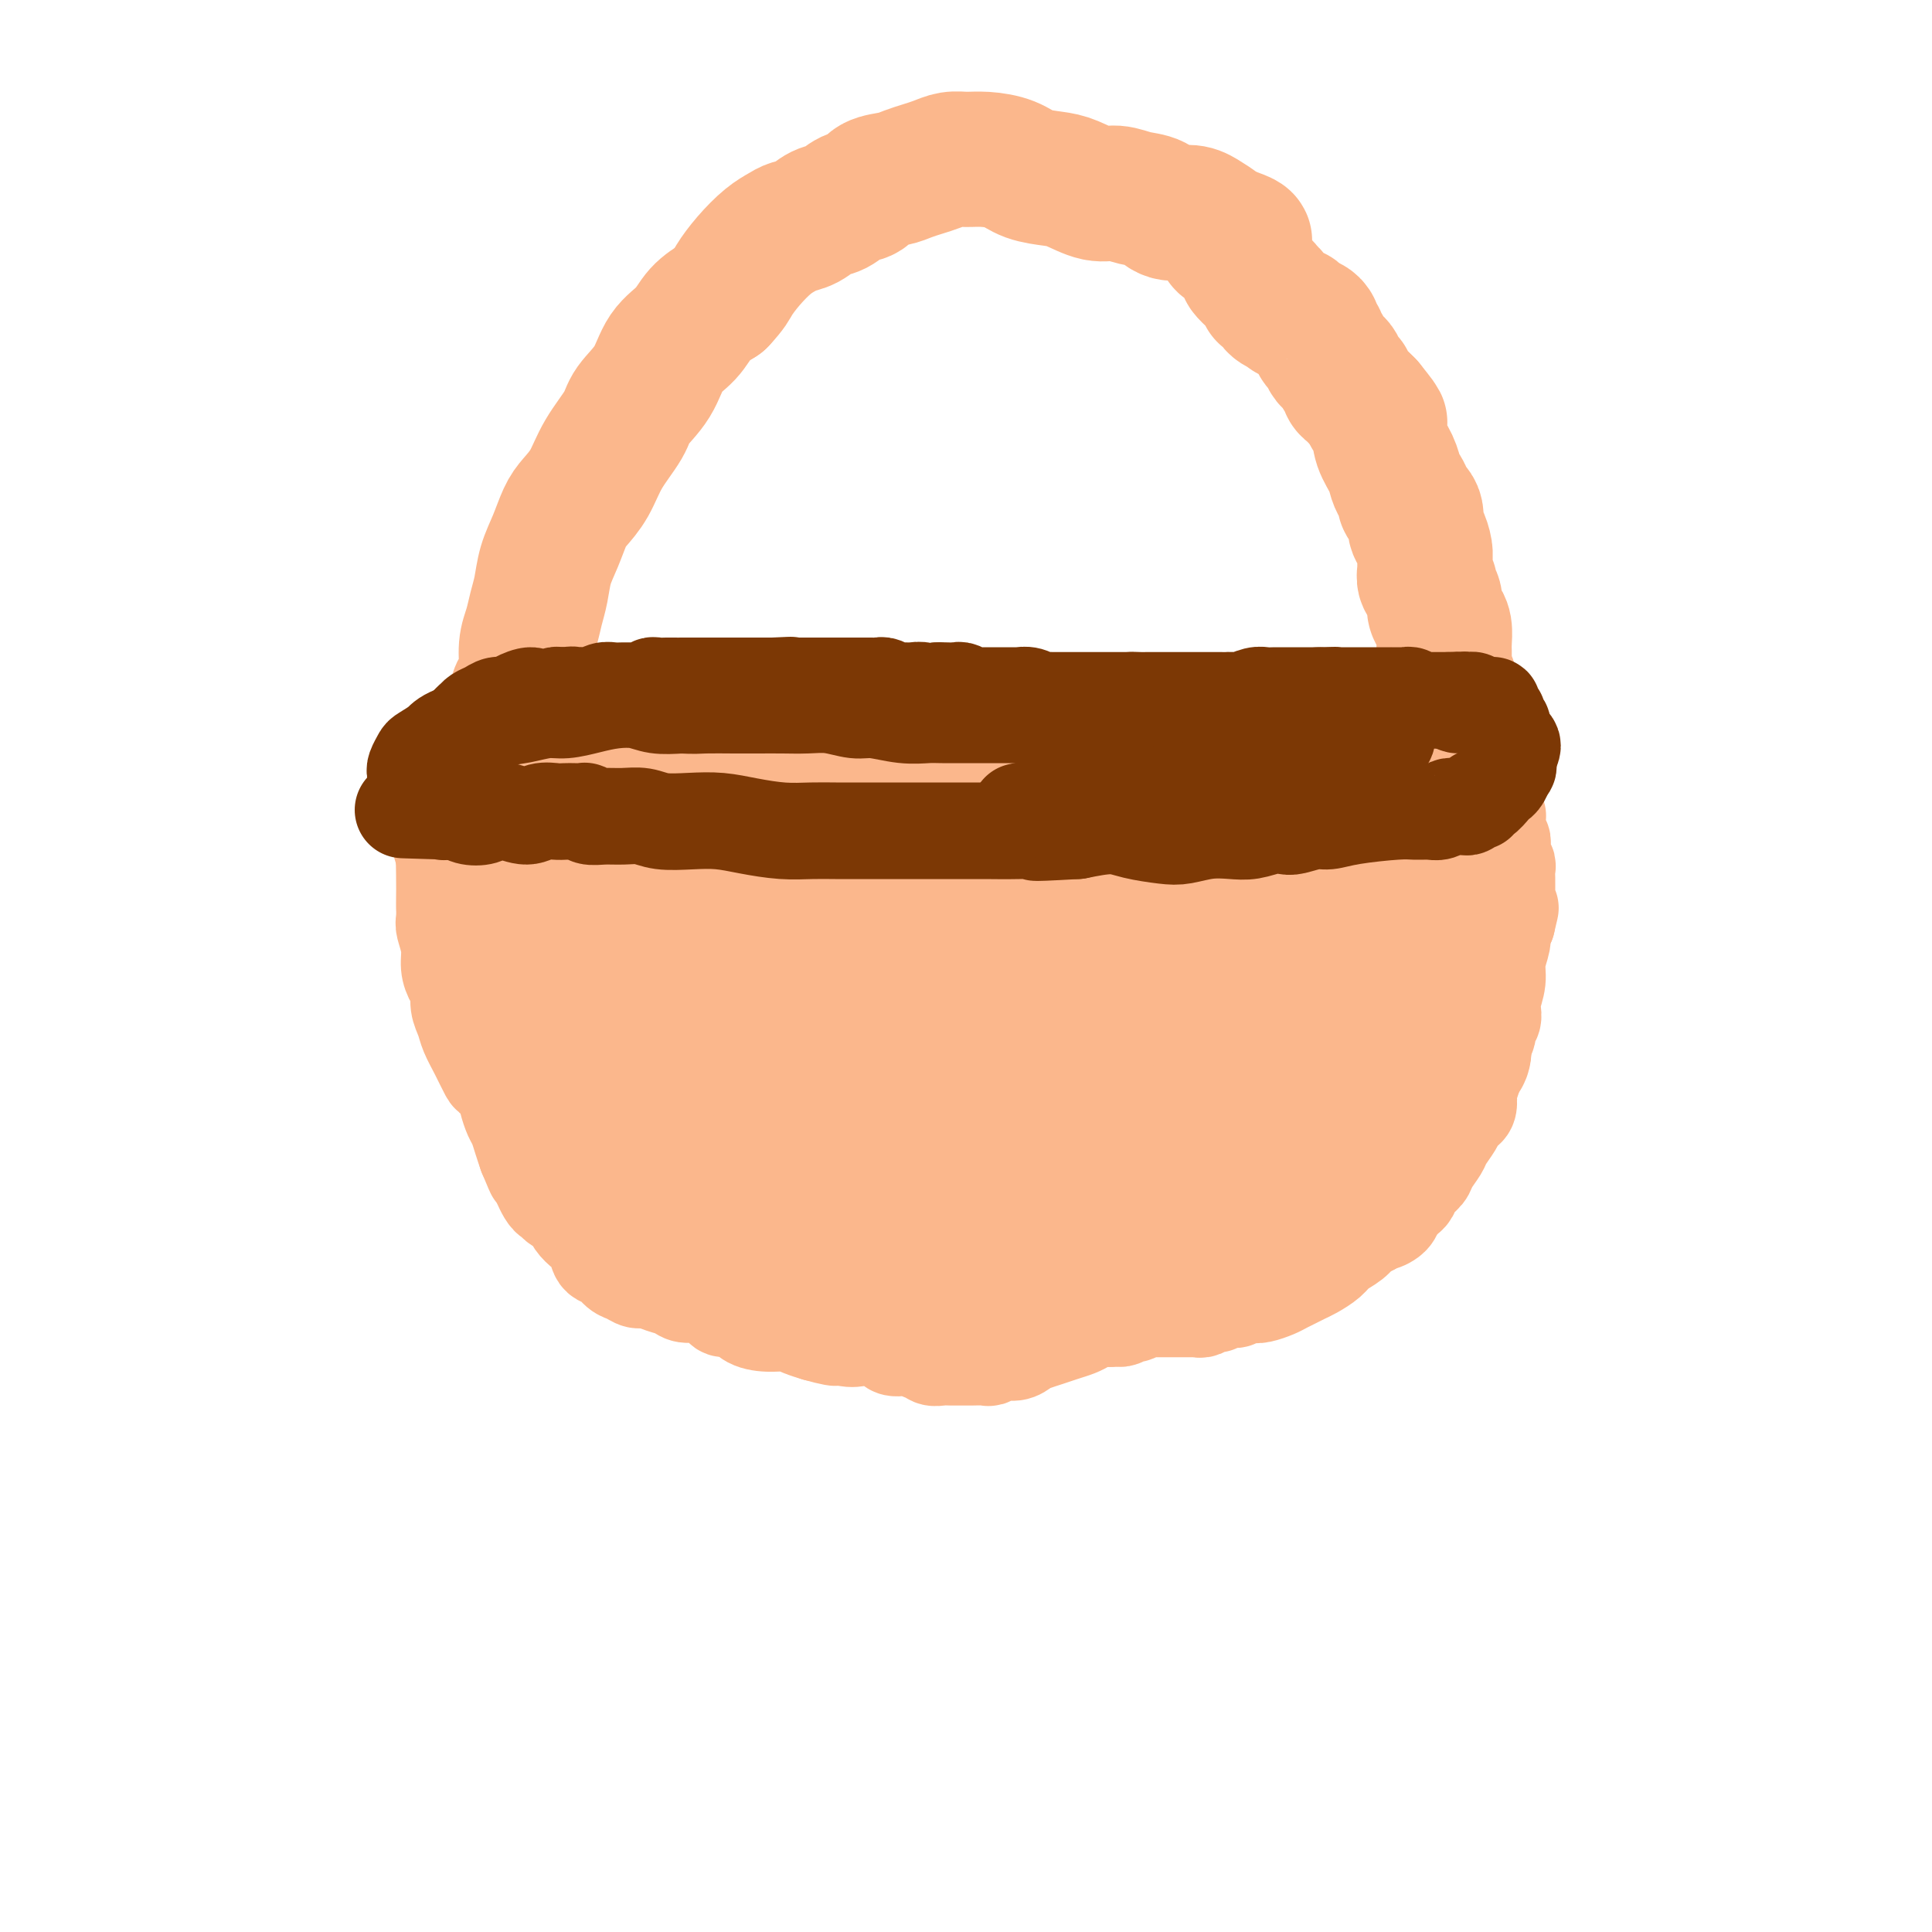 <svg viewBox='0 0 400 400' version='1.1' xmlns='http://www.w3.org/2000/svg' xmlns:xlink='http://www.w3.org/1999/xlink'><g fill='none' stroke='#FBB78C' stroke-width='20' stroke-linecap='round' stroke-linejoin='round'><path d='M93,167c-0.423,0.690 -0.845,1.380 -1,4c-0.155,2.620 -0.041,7.171 0,10c0.041,2.829 0.010,3.936 0,5c-0.010,1.064 0.001,2.087 0,2c-0.001,-0.087 -0.015,-1.283 0,-1c0.015,0.283 0.059,2.043 0,3c-0.059,0.957 -0.222,1.109 0,2c0.222,0.891 0.829,2.521 1,4c0.171,1.479 -0.095,2.808 0,4c0.095,1.192 0.549,2.247 1,3c0.451,0.753 0.897,1.204 1,2c0.103,0.796 -0.137,1.937 0,3c0.137,1.063 0.652,2.049 1,3c0.348,0.951 0.531,1.868 1,3c0.469,1.132 1.225,2.480 2,4c0.775,1.520 1.570,3.212 2,4c0.430,0.788 0.497,0.671 1,1c0.503,0.329 1.444,1.102 2,2c0.556,0.898 0.726,1.920 1,3c0.274,1.080 0.651,2.217 1,3c0.349,0.783 0.671,1.211 1,2c0.329,0.789 0.665,1.940 1,3c0.335,1.060 0.667,2.030 1,3'/><path d='M109,239c2.654,6.390 1.289,2.866 1,2c-0.289,-0.866 0.496,0.925 1,2c0.504,1.075 0.725,1.433 1,2c0.275,0.567 0.602,1.342 1,2c0.398,0.658 0.866,1.198 1,1c0.134,-0.198 -0.067,-1.133 0,-1c0.067,0.133 0.402,1.334 1,2c0.598,0.666 1.460,0.796 2,1c0.540,0.204 0.760,0.482 1,1c0.240,0.518 0.501,1.275 1,2c0.499,0.725 1.236,1.416 2,2c0.764,0.584 1.556,1.059 2,2c0.444,0.941 0.542,2.347 1,3c0.458,0.653 1.277,0.552 2,1c0.723,0.448 1.351,1.444 2,2c0.649,0.556 1.319,0.674 2,1c0.681,0.326 1.375,0.862 2,1c0.625,0.138 1.183,-0.122 2,0c0.817,0.122 1.895,0.624 3,1c1.105,0.376 2.237,0.625 3,1c0.763,0.375 1.158,0.875 2,1c0.842,0.125 2.131,-0.126 3,0c0.869,0.126 1.319,0.629 2,1c0.681,0.371 1.591,0.611 2,1c0.409,0.389 0.315,0.926 1,1c0.685,0.074 2.150,-0.317 3,0c0.850,0.317 1.084,1.342 2,2c0.916,0.658 2.514,0.950 4,1c1.486,0.050 2.862,-0.140 4,0c1.138,0.140 2.040,0.612 3,1c0.960,0.388 1.980,0.694 3,1'/><path d='M169,276c6.882,1.950 3.587,0.326 3,0c-0.587,-0.326 1.534,0.648 3,1c1.466,0.352 2.276,0.084 3,0c0.724,-0.084 1.363,0.016 2,0c0.637,-0.016 1.273,-0.149 2,0c0.727,0.149 1.546,0.580 2,1c0.454,0.420 0.541,0.830 1,1c0.459,0.170 1.288,0.102 2,0c0.712,-0.102 1.307,-0.238 2,0c0.693,0.238 1.484,0.848 2,1c0.516,0.152 0.757,-0.156 1,0c0.243,0.156 0.486,0.774 1,1c0.514,0.226 1.297,0.060 2,0c0.703,-0.060 1.325,-0.015 2,0c0.675,0.015 1.401,0.000 2,0c0.599,-0.000 1.070,0.015 2,0c0.930,-0.015 2.318,-0.060 3,0c0.682,0.060 0.657,0.223 1,0c0.343,-0.223 1.053,-0.833 2,-1c0.947,-0.167 2.129,0.110 3,0c0.871,-0.110 1.430,-0.607 2,-1c0.570,-0.393 1.149,-0.682 2,-1c0.851,-0.318 1.972,-0.663 3,-1c1.028,-0.337 1.962,-0.665 3,-1c1.038,-0.335 2.181,-0.678 3,-1c0.819,-0.322 1.316,-0.622 2,-1c0.684,-0.378 1.556,-0.833 2,-1c0.444,-0.167 0.459,-0.045 1,0c0.541,0.045 1.607,0.012 2,0c0.393,-0.012 0.112,-0.003 0,0c-0.112,0.003 -0.056,0.002 0,0'/><path d='M230,273c4.484,-1.178 2.693,-0.123 2,0c-0.693,0.123 -0.289,-0.685 0,-1c0.289,-0.315 0.462,-0.137 1,0c0.538,0.137 1.443,0.233 2,0c0.557,-0.233 0.768,-0.794 1,-1c0.232,-0.206 0.485,-0.055 1,0c0.515,0.055 1.294,0.015 2,0c0.706,-0.015 1.341,-0.004 2,0c0.659,0.004 1.341,0.002 2,0c0.659,-0.002 1.294,-0.005 2,0c0.706,0.005 1.485,0.016 2,0c0.515,-0.016 0.768,-0.061 1,0c0.232,0.061 0.442,0.226 1,0c0.558,-0.226 1.463,-0.844 2,-1c0.537,-0.156 0.706,0.151 1,0c0.294,-0.151 0.712,-0.759 1,-1c0.288,-0.241 0.446,-0.116 1,0c0.554,0.116 1.503,0.224 2,0c0.497,-0.224 0.542,-0.781 1,-1c0.458,-0.219 1.330,-0.100 2,0c0.670,0.100 1.138,0.181 2,0c0.862,-0.181 2.117,-0.625 3,-1c0.883,-0.375 1.395,-0.681 2,-1c0.605,-0.319 1.302,-0.652 2,-1c0.698,-0.348 1.398,-0.712 2,-1c0.602,-0.288 1.106,-0.501 2,-1c0.894,-0.499 2.179,-1.286 3,-2c0.821,-0.714 1.179,-1.356 2,-2c0.821,-0.644 2.106,-1.289 3,-2c0.894,-0.711 1.398,-1.489 2,-2c0.602,-0.511 1.301,-0.756 2,-1'/><path d='M284,254c3.438,-2.206 2.034,-1.221 2,-1c-0.034,0.221 1.300,-0.321 2,-1c0.700,-0.679 0.764,-1.494 1,-2c0.236,-0.506 0.645,-0.702 1,-1c0.355,-0.298 0.657,-0.698 1,-1c0.343,-0.302 0.726,-0.508 1,-1c0.274,-0.492 0.440,-1.272 1,-2c0.560,-0.728 1.516,-1.406 2,-2c0.484,-0.594 0.497,-1.104 1,-2c0.503,-0.896 1.497,-2.177 2,-3c0.503,-0.823 0.517,-1.189 1,-2c0.483,-0.811 1.436,-2.067 2,-3c0.564,-0.933 0.739,-1.544 1,-2c0.261,-0.456 0.609,-0.758 1,-1c0.391,-0.242 0.825,-0.425 1,-1c0.175,-0.575 0.089,-1.543 0,-2c-0.089,-0.457 -0.183,-0.401 0,-1c0.183,-0.599 0.641,-1.851 1,-3c0.359,-1.149 0.617,-2.196 1,-3c0.383,-0.804 0.891,-1.366 1,-2c0.109,-0.634 -0.181,-1.339 0,-2c0.181,-0.661 0.832,-1.278 1,-2c0.168,-0.722 -0.147,-1.550 0,-2c0.147,-0.450 0.756,-0.520 1,-1c0.244,-0.480 0.122,-1.368 0,-2c-0.122,-0.632 -0.244,-1.009 0,-2c0.244,-0.991 0.853,-2.597 1,-4c0.147,-1.403 -0.167,-2.603 0,-4c0.167,-1.397 0.814,-2.992 1,-4c0.186,-1.008 -0.090,-1.431 0,-2c0.090,-0.569 0.545,-1.285 1,-2'/><path d='M312,191c1.392,-5.986 0.373,-1.450 0,0c-0.373,1.450 -0.100,-0.185 0,-1c0.100,-0.815 0.027,-0.810 0,-1c-0.027,-0.190 -0.007,-0.576 0,-1c0.007,-0.424 0.002,-0.887 0,-1c-0.002,-0.113 -0.001,0.124 0,0c0.001,-0.124 0.000,-0.610 0,-1c-0.000,-0.390 -0.000,-0.686 0,-1c0.000,-0.314 0.001,-0.648 0,-1c-0.001,-0.352 -0.004,-0.723 0,-1c0.004,-0.277 0.015,-0.459 0,-1c-0.015,-0.541 -0.057,-1.440 0,-2c0.057,-0.560 0.212,-0.780 0,-1c-0.212,-0.220 -0.793,-0.440 -1,-1c-0.207,-0.560 -0.041,-1.459 0,-2c0.041,-0.541 -0.041,-0.723 0,-1c0.041,-0.277 0.207,-0.648 0,-1c-0.207,-0.352 -0.788,-0.686 -1,-1c-0.212,-0.314 -0.057,-0.610 0,-1c0.057,-0.390 0.016,-0.875 0,-1c-0.016,-0.125 -0.008,0.111 0,0c0.008,-0.111 0.016,-0.570 0,-1c-0.016,-0.430 -0.056,-0.833 0,-1c0.056,-0.167 0.208,-0.100 0,0c-0.208,0.100 -0.778,0.233 -1,0c-0.222,-0.233 -0.098,-0.832 0,-1c0.098,-0.168 0.171,0.095 0,0c-0.171,-0.095 -0.585,-0.547 -1,-1'/><path d='M308,167c-0.814,-3.729 -0.847,-1.051 -1,0c-0.153,1.051 -0.424,0.474 -1,0c-0.576,-0.474 -1.457,-0.844 -2,-1c-0.543,-0.156 -0.749,-0.098 -1,0c-0.251,0.098 -0.545,0.237 -1,0c-0.455,-0.237 -1.069,-0.848 -2,-1c-0.931,-0.152 -2.180,0.155 -3,0c-0.820,-0.155 -1.212,-0.774 -2,-1c-0.788,-0.226 -1.972,-0.060 -4,0c-2.028,0.060 -4.902,0.012 -7,0c-2.098,-0.012 -3.421,0.011 -5,0c-1.579,-0.011 -3.413,-0.054 -5,0c-1.587,0.054 -2.927,0.207 -4,0c-1.073,-0.207 -1.879,-0.774 -3,-1c-1.121,-0.226 -2.556,-0.113 -4,0c-1.444,0.113 -2.896,0.225 -4,0c-1.104,-0.225 -1.859,-0.788 -3,-1c-1.141,-0.212 -2.669,-0.075 -4,0c-1.331,0.075 -2.467,0.088 -4,0c-1.533,-0.088 -3.465,-0.275 -5,0c-1.535,0.275 -2.673,1.013 -4,1c-1.327,-0.013 -2.842,-0.777 -4,-1c-1.158,-0.223 -1.957,0.094 -3,0c-1.043,-0.094 -2.329,-0.599 -4,-1c-1.671,-0.401 -3.728,-0.697 -5,-1c-1.272,-0.303 -1.761,-0.614 -3,-1c-1.239,-0.386 -3.229,-0.846 -5,-1c-1.771,-0.154 -3.323,-0.003 -5,0c-1.677,0.003 -3.479,-0.142 -5,0c-1.521,0.142 -2.760,0.571 -4,1'/><path d='M201,159c-17.271,-1.238 -6.949,-0.332 -4,0c2.949,0.332 -1.477,0.089 -4,0c-2.523,-0.089 -3.144,-0.023 -4,0c-0.856,0.023 -1.947,0.002 -3,0c-1.053,-0.002 -2.067,0.014 -3,0c-0.933,-0.014 -1.786,-0.057 -3,0c-1.214,0.057 -2.791,0.215 -4,0c-1.209,-0.215 -2.052,-0.804 -3,-1c-0.948,-0.196 -2.003,-0.000 -3,0c-0.997,0.000 -1.936,-0.196 -3,0c-1.064,0.196 -2.253,0.785 -3,1c-0.747,0.215 -1.054,0.058 -2,0c-0.946,-0.058 -2.533,-0.015 -3,0c-0.467,0.015 0.185,0.004 0,0c-0.185,-0.004 -1.207,-0.001 -2,0c-0.793,0.001 -1.356,0.000 -2,0c-0.644,-0.000 -1.368,-0.000 -2,0c-0.632,0.000 -1.170,-0.000 -2,0c-0.830,0.000 -1.951,0.001 -3,0c-1.049,-0.001 -2.027,-0.004 -3,0c-0.973,0.004 -1.941,0.015 -3,0c-1.059,-0.015 -2.208,-0.057 -3,0c-0.792,0.057 -1.226,0.211 -2,0c-0.774,-0.211 -1.888,-0.789 -3,-1c-1.112,-0.211 -2.223,-0.057 -3,0c-0.777,0.057 -1.219,0.015 -2,0c-0.781,-0.015 -1.900,-0.004 -3,0c-1.100,0.004 -2.181,0.001 -3,0c-0.819,-0.001 -1.374,-0.000 -2,0c-0.626,0.000 -1.322,0.000 -2,0c-0.678,-0.000 -1.339,-0.000 -2,0'/><path d='M117,158c-13.235,-0.094 -4.324,0.170 -1,0c3.324,-0.170 1.060,-0.774 0,-1c-1.060,-0.226 -0.917,-0.074 -1,0c-0.083,0.074 -0.392,0.072 -1,0c-0.608,-0.072 -1.514,-0.212 -2,0c-0.486,0.212 -0.553,0.778 -1,1c-0.447,0.222 -1.273,0.102 -2,0c-0.727,-0.102 -1.353,-0.186 -2,0c-0.647,0.186 -1.314,0.641 -2,1c-0.686,0.359 -1.391,0.621 -2,1c-0.609,0.379 -1.123,0.875 -2,1c-0.877,0.125 -2.119,-0.121 -3,0c-0.881,0.121 -1.403,0.610 -2,1c-0.597,0.390 -1.270,0.683 -2,1c-0.730,0.317 -1.516,0.659 -2,1c-0.484,0.341 -0.664,0.681 -1,1c-0.336,0.319 -0.827,0.616 -1,1c-0.173,0.384 -0.027,0.853 0,1c0.027,0.147 -0.064,-0.028 0,1c0.064,1.028 0.285,3.260 1,6c0.715,2.740 1.925,5.989 3,8c1.075,2.011 2.016,2.783 3,4c0.984,1.217 2.010,2.879 3,4c0.990,1.121 1.945,1.700 3,3c1.055,1.300 2.212,3.321 3,5c0.788,1.679 1.208,3.016 2,4c0.792,0.984 1.954,1.614 3,2c1.046,0.386 1.974,0.527 3,1c1.026,0.473 2.150,1.278 3,2c0.850,0.722 1.425,1.361 2,2'/><path d='M119,209c1.543,1.035 -0.101,0.123 0,0c0.101,-0.123 1.945,0.544 3,1c1.055,0.456 1.321,0.699 2,1c0.679,0.301 1.773,0.658 3,1c1.227,0.342 2.589,0.669 4,1c1.411,0.331 2.872,0.666 4,1c1.128,0.334 1.922,0.668 4,1c2.078,0.332 5.439,0.662 8,1c2.561,0.338 4.321,0.685 6,0c1.679,-0.685 3.277,-2.402 5,-4c1.723,-1.598 3.569,-3.076 5,-5c1.431,-1.924 2.445,-4.293 3,-7c0.555,-2.707 0.650,-5.751 1,-8c0.350,-2.249 0.955,-3.702 1,-5c0.045,-1.298 -0.470,-2.439 -1,-3c-0.530,-0.561 -1.074,-0.540 -2,-1c-0.926,-0.460 -2.234,-1.401 -4,-2c-1.766,-0.599 -3.989,-0.857 -7,-1c-3.011,-0.143 -6.809,-0.172 -11,0c-4.191,0.172 -8.776,0.546 -13,1c-4.224,0.454 -8.087,0.989 -11,2c-2.913,1.011 -4.877,2.500 -7,4c-2.123,1.500 -4.404,3.012 -6,4c-1.596,0.988 -2.505,1.453 -3,3c-0.495,1.547 -0.575,4.177 0,6c0.575,1.823 1.805,2.840 4,5c2.195,2.160 5.356,5.463 9,8c3.644,2.537 7.771,4.309 12,6c4.229,1.691 8.562,3.301 13,4c4.438,0.699 8.982,0.485 13,0c4.018,-0.485 7.509,-1.243 11,-2'/><path d='M165,221c5.056,-1.336 5.698,-3.676 7,-6c1.302,-2.324 3.266,-4.632 4,-7c0.734,-2.368 0.237,-4.797 0,-7c-0.237,-2.203 -0.216,-4.182 -1,-6c-0.784,-1.818 -2.375,-3.477 -5,-5c-2.625,-1.523 -6.285,-2.912 -10,-4c-3.715,-1.088 -7.485,-1.876 -11,-2c-3.515,-0.124 -6.774,0.417 -10,1c-3.226,0.583 -6.419,1.208 -9,3c-2.581,1.792 -4.552,4.749 -6,8c-1.448,3.251 -2.374,6.794 -3,10c-0.626,3.206 -0.951,6.076 0,10c0.951,3.924 3.179,8.903 4,11c0.821,2.097 0.235,1.314 0,1c-0.235,-0.314 -0.117,-0.157 0,0'/></g>
<g fill='none' stroke='#FBB78C' stroke-width='28' stroke-linecap='round' stroke-linejoin='round'><path d='M112,178c-1.042,-1.018 -2.084,-2.037 -4,-3c-1.916,-0.963 -4.707,-1.871 -6,-2c-1.293,-0.129 -1.087,0.521 -1,1c0.087,0.479 0.054,0.787 0,1c-0.054,0.213 -0.129,0.331 0,1c0.129,0.669 0.461,1.890 1,4c0.539,2.110 1.284,5.108 2,8c0.716,2.892 1.402,5.676 2,7c0.598,1.324 1.107,1.186 2,2c0.893,0.814 2.171,2.579 3,4c0.829,1.421 1.209,2.499 2,4c0.791,1.501 1.994,3.425 3,5c1.006,1.575 1.817,2.800 3,4c1.183,1.200 2.739,2.376 4,4c1.261,1.624 2.226,3.697 3,5c0.774,1.303 1.357,1.835 2,3c0.643,1.165 1.348,2.962 2,4c0.652,1.038 1.253,1.318 2,2c0.747,0.682 1.642,1.766 2,2c0.358,0.234 0.179,-0.383 0,-1'/><path d='M134,233c4.625,6.539 2.187,3.887 2,3c-0.187,-0.887 1.875,-0.008 3,1c1.125,1.008 1.311,2.143 2,3c0.689,0.857 1.880,1.434 3,2c1.120,0.566 2.167,1.121 3,2c0.833,0.879 1.451,2.080 2,3c0.549,0.920 1.028,1.557 2,2c0.972,0.443 2.436,0.692 3,1c0.564,0.308 0.227,0.675 1,1c0.773,0.325 2.656,0.609 4,1c1.344,0.391 2.148,0.888 3,1c0.852,0.112 1.753,-0.162 3,0c1.247,0.162 2.839,0.762 4,1c1.161,0.238 1.889,0.116 3,0c1.111,-0.116 2.604,-0.227 4,0c1.396,0.227 2.693,0.792 4,1c1.307,0.208 2.622,0.058 4,0c1.378,-0.058 2.819,-0.026 4,0c1.181,0.026 2.101,0.045 3,0c0.899,-0.045 1.777,-0.155 3,0c1.223,0.155 2.792,0.573 4,1c1.208,0.427 2.056,0.861 3,1c0.944,0.139 1.984,-0.018 3,0c1.016,0.018 2.009,0.212 3,0c0.991,-0.212 1.979,-0.830 3,-1c1.021,-0.170 2.074,0.109 3,0c0.926,-0.109 1.723,-0.607 4,-1c2.277,-0.393 6.033,-0.683 9,-1c2.967,-0.317 5.145,-0.662 7,-1c1.855,-0.338 3.387,-0.668 5,-1c1.613,-0.332 3.306,-0.666 5,-1'/><path d='M243,251c6.522,-1.352 4.829,-1.731 5,-2c0.171,-0.269 2.208,-0.428 4,-1c1.792,-0.572 3.339,-1.558 5,-2c1.661,-0.442 3.435,-0.341 5,-1c1.565,-0.659 2.921,-2.078 4,-3c1.079,-0.922 1.880,-1.345 3,-2c1.120,-0.655 2.559,-1.541 4,-2c1.441,-0.459 2.884,-0.493 4,-1c1.116,-0.507 1.904,-1.489 3,-2c1.096,-0.511 2.499,-0.553 4,-1c1.501,-0.447 3.102,-1.300 4,-2c0.898,-0.700 1.095,-1.248 2,-2c0.905,-0.752 2.518,-1.707 3,-2c0.482,-0.293 -0.168,0.075 0,0c0.168,-0.075 1.154,-0.594 2,-1c0.846,-0.406 1.551,-0.700 2,-1c0.449,-0.300 0.641,-0.605 1,-1c0.359,-0.395 0.885,-0.879 1,-1c0.115,-0.121 -0.180,0.122 0,0c0.180,-0.122 0.836,-0.611 1,-1c0.164,-0.389 -0.162,-0.680 0,-1c0.162,-0.320 0.814,-0.669 1,-1c0.186,-0.331 -0.095,-0.643 0,-1c0.095,-0.357 0.565,-0.758 1,-1c0.435,-0.242 0.835,-0.323 1,-1c0.165,-0.677 0.096,-1.949 0,-3c-0.096,-1.051 -0.219,-1.881 0,-3c0.219,-1.119 0.780,-2.527 1,-4c0.220,-1.473 0.098,-3.012 0,-4c-0.098,-0.988 -0.171,-1.425 0,-2c0.171,-0.575 0.585,-1.287 1,-2'/><path d='M305,200c0.254,-3.216 -0.112,-2.258 0,-2c0.112,0.258 0.703,-0.186 1,-1c0.297,-0.814 0.301,-2.000 0,-3c-0.301,-1.000 -0.907,-1.816 -1,-3c-0.093,-1.184 0.326,-2.737 0,-4c-0.326,-1.263 -1.398,-2.237 -2,-3c-0.602,-0.763 -0.734,-1.314 -1,-2c-0.266,-0.686 -0.667,-1.507 -1,-2c-0.333,-0.493 -0.599,-0.657 -1,-1c-0.401,-0.343 -0.939,-0.865 -1,-1c-0.061,-0.135 0.354,0.117 0,0c-0.354,-0.117 -1.475,-0.605 -2,-1c-0.525,-0.395 -0.452,-0.699 -1,-1c-0.548,-0.301 -1.716,-0.600 -2,-1c-0.284,-0.400 0.315,-0.902 0,-1c-0.315,-0.098 -1.545,0.207 -2,0c-0.455,-0.207 -0.135,-0.928 -2,-1c-1.865,-0.072 -5.913,0.503 -9,1c-3.087,0.497 -5.211,0.915 -7,1c-1.789,0.085 -3.243,-0.162 -5,0c-1.757,0.162 -3.817,0.734 -6,1c-2.183,0.266 -4.488,0.225 -7,0c-2.512,-0.225 -5.232,-0.636 -8,-1c-2.768,-0.364 -5.585,-0.682 -9,-1c-3.415,-0.318 -7.427,-0.636 -11,-1c-3.573,-0.364 -6.705,-0.774 -10,-1c-3.295,-0.226 -6.753,-0.268 -10,0c-3.247,0.268 -6.283,0.845 -10,1c-3.717,0.155 -8.116,-0.112 -12,0c-3.884,0.112 -7.253,0.603 -11,1c-3.747,0.397 -7.874,0.698 -12,1'/><path d='M163,175c-10.450,0.646 -9.076,0.761 -11,1c-1.924,0.239 -7.146,0.603 -11,1c-3.854,0.397 -6.340,0.829 -9,1c-2.660,0.171 -5.495,0.081 -8,0c-2.505,-0.081 -4.682,-0.154 -7,0c-2.318,0.154 -4.779,0.535 -7,0c-2.221,-0.535 -4.203,-1.987 -6,-3c-1.797,-1.013 -3.408,-1.588 -4,-2c-0.592,-0.412 -0.166,-0.661 0,-1c0.166,-0.339 0.070,-0.766 0,-1c-0.070,-0.234 -0.115,-0.274 0,0c0.115,0.274 0.391,0.861 1,1c0.609,0.139 1.551,-0.169 3,1c1.449,1.169 3.405,3.815 6,7c2.595,3.185 5.828,6.907 9,11c3.172,4.093 6.281,8.556 9,12c2.719,3.444 5.048,5.871 7,9c1.952,3.129 3.529,6.962 6,10c2.471,3.038 5.837,5.282 8,7c2.163,1.718 3.124,2.911 5,4c1.876,1.089 4.666,2.073 7,3c2.334,0.927 4.212,1.797 6,2c1.788,0.203 3.488,-0.261 5,0c1.512,0.261 2.838,1.245 4,1c1.162,-0.245 2.161,-1.721 3,-3c0.839,-1.279 1.518,-2.362 2,-4c0.482,-1.638 0.768,-3.831 0,-6c-0.768,-2.169 -2.592,-4.315 -4,-6c-1.408,-1.685 -2.402,-2.910 -4,-4c-1.598,-1.090 -3.799,-2.045 -6,-3'/><path d='M167,213c-3.240,-2.533 -4.339,-2.365 -7,-3c-2.661,-0.635 -6.882,-2.073 -11,-4c-4.118,-1.927 -8.132,-4.342 -12,-6c-3.868,-1.658 -7.588,-2.560 -11,-3c-3.412,-0.440 -6.514,-0.418 -9,0c-2.486,0.418 -4.355,1.234 -6,2c-1.645,0.766 -3.065,1.484 -4,3c-0.935,1.516 -1.386,3.830 -1,7c0.386,3.170 1.610,7.197 3,12c1.390,4.803 2.946,10.383 6,15c3.054,4.617 7.604,8.272 11,11c3.396,2.728 5.636,4.530 8,6c2.364,1.470 4.853,2.607 7,3c2.147,0.393 3.953,0.042 6,0c2.047,-0.042 4.334,0.226 6,-1c1.666,-1.226 2.709,-3.946 4,-7c1.291,-3.054 2.830,-6.443 4,-10c1.170,-3.557 1.973,-7.284 2,-11c0.027,-3.716 -0.721,-7.422 -1,-11c-0.279,-3.578 -0.090,-7.027 -1,-10c-0.910,-2.973 -2.918,-5.471 -5,-8c-2.082,-2.529 -4.238,-5.091 -6,-7c-1.762,-1.909 -3.131,-3.165 -5,-4c-1.869,-0.835 -4.239,-1.247 -6,-1c-1.761,0.247 -2.914,1.155 -4,2c-1.086,0.845 -2.104,1.627 -3,3c-0.896,1.373 -1.668,3.338 -2,6c-0.332,2.662 -0.223,6.023 0,10c0.223,3.977 0.560,8.571 1,13c0.440,4.429 0.983,8.694 2,12c1.017,3.306 2.509,5.653 4,8'/><path d='M137,240c1.950,4.229 3.824,4.800 6,5c2.176,0.200 4.653,0.028 7,0c2.347,-0.028 4.565,0.087 7,-2c2.435,-2.087 5.087,-6.374 7,-10c1.913,-3.626 3.087,-6.589 4,-11c0.913,-4.411 1.566,-10.271 2,-16c0.434,-5.729 0.647,-11.328 1,-16c0.353,-4.672 0.844,-8.418 1,-10c0.156,-1.582 -0.023,-1.001 0,-1c0.023,0.001 0.248,-0.579 0,-1c-0.248,-0.421 -0.969,-0.684 -1,5c-0.031,5.684 0.629,17.314 1,27c0.371,9.686 0.455,17.428 1,24c0.545,6.572 1.552,11.975 2,16c0.448,4.025 0.336,6.671 1,9c0.664,2.329 2.103,4.341 3,5c0.897,0.659 1.251,-0.036 2,-1c0.749,-0.964 1.892,-2.198 3,-5c1.108,-2.802 2.180,-7.174 3,-12c0.820,-4.826 1.386,-10.108 2,-15c0.614,-4.892 1.276,-9.395 2,-13c0.724,-3.605 1.512,-6.314 2,-9c0.488,-2.686 0.677,-5.351 1,-7c0.323,-1.649 0.780,-2.282 1,-3c0.220,-0.718 0.203,-1.522 0,-2c-0.203,-0.478 -0.593,-0.629 -1,-1c-0.407,-0.371 -0.831,-0.963 -1,0c-0.169,0.963 -0.085,3.482 0,6'/><path d='M193,202c0.038,5.054 0.633,14.689 1,23c0.367,8.311 0.505,15.299 1,19c0.495,3.701 1.345,4.114 2,5c0.655,0.886 1.114,2.246 2,3c0.886,0.754 2.197,0.904 4,1c1.803,0.096 4.097,0.139 6,0c1.903,-0.139 3.413,-0.460 5,-1c1.587,-0.540 3.249,-1.298 5,-3c1.751,-1.702 3.591,-4.348 5,-7c1.409,-2.652 2.387,-5.310 3,-9c0.613,-3.690 0.862,-8.410 1,-13c0.138,-4.590 0.164,-9.048 0,-14c-0.164,-4.952 -0.517,-10.396 -1,-14c-0.483,-3.604 -1.096,-5.368 -2,-7c-0.904,-1.632 -2.099,-3.133 -3,-4c-0.901,-0.867 -1.510,-1.101 -3,-1c-1.490,0.101 -3.862,0.537 -6,1c-2.138,0.463 -4.041,0.952 -6,3c-1.959,2.048 -3.972,5.656 -6,9c-2.028,3.344 -4.071,6.422 -5,11c-0.929,4.578 -0.746,10.654 -1,16c-0.254,5.346 -0.947,9.963 -1,14c-0.053,4.037 0.532,7.493 1,10c0.468,2.507 0.817,4.063 2,5c1.183,0.937 3.198,1.255 5,1c1.802,-0.255 3.390,-1.084 5,-2c1.610,-0.916 3.244,-1.919 4,-6c0.756,-4.081 0.636,-11.238 1,-17c0.364,-5.762 1.213,-10.128 2,-14c0.787,-3.872 1.510,-7.249 2,-10c0.490,-2.751 0.745,-4.875 1,-7'/><path d='M217,194c0.989,-8.268 0.461,-4.937 0,-4c-0.461,0.937 -0.856,-0.520 -1,-1c-0.144,-0.480 -0.037,0.016 0,0c0.037,-0.016 0.003,-0.543 -1,0c-1.003,0.543 -2.976,2.157 -5,6c-2.024,3.843 -4.098,9.916 -6,17c-1.902,7.084 -3.632,15.181 -5,22c-1.368,6.819 -2.374,12.361 -3,17c-0.626,4.639 -0.873,8.375 -1,11c-0.127,2.625 -0.134,4.139 0,5c0.134,0.861 0.410,1.068 1,1c0.590,-0.068 1.493,-0.412 3,-2c1.507,-1.588 3.616,-4.421 5,-9c1.384,-4.579 2.041,-10.904 3,-17c0.959,-6.096 2.218,-11.962 4,-17c1.782,-5.038 4.086,-9.247 6,-13c1.914,-3.753 3.436,-7.049 5,-10c1.564,-2.951 3.169,-5.556 4,-7c0.831,-1.444 0.887,-1.728 1,-2c0.113,-0.272 0.284,-0.533 0,0c-0.284,0.533 -1.022,1.860 -2,4c-0.978,2.140 -2.196,5.092 -4,11c-1.804,5.908 -4.194,14.773 -6,22c-1.806,7.227 -3.028,12.815 -4,18c-0.972,5.185 -1.696,9.968 -2,13c-0.304,3.032 -0.190,4.313 0,5c0.190,0.687 0.457,0.781 1,0c0.543,-0.781 1.362,-2.436 3,-5c1.638,-2.564 4.095,-6.036 6,-11c1.905,-4.964 3.259,-11.418 5,-17c1.741,-5.582 3.871,-10.291 6,-15'/><path d='M230,216c2.757,-7.248 4.150,-9.367 6,-12c1.850,-2.633 4.157,-5.778 6,-8c1.843,-2.222 3.223,-3.520 4,-4c0.777,-0.480 0.950,-0.141 1,0c0.050,0.141 -0.025,0.086 0,0c0.025,-0.086 0.150,-0.202 -1,1c-1.150,1.202 -3.575,3.722 -6,8c-2.425,4.278 -4.849,10.314 -7,16c-2.151,5.686 -4.027,11.020 -5,15c-0.973,3.980 -1.042,6.604 -1,8c0.042,1.396 0.194,1.565 1,1c0.806,-0.565 2.267,-1.863 4,-4c1.733,-2.137 3.739,-5.112 6,-9c2.261,-3.888 4.776,-8.688 7,-14c2.224,-5.312 4.155,-11.137 6,-16c1.845,-4.863 3.604,-8.763 5,-12c1.396,-3.237 2.430,-5.812 3,-7c0.570,-1.188 0.675,-0.988 1,-1c0.325,-0.012 0.870,-0.236 0,1c-0.870,1.236 -3.154,3.932 -6,8c-2.846,4.068 -6.254,9.510 -10,16c-3.746,6.490 -7.832,14.030 -11,20c-3.168,5.970 -5.419,10.369 -7,14c-1.581,3.631 -2.491,6.492 -3,8c-0.509,1.508 -0.617,1.662 0,2c0.617,0.338 1.958,0.858 4,-1c2.042,-1.858 4.784,-6.096 8,-11c3.216,-4.904 6.904,-10.474 11,-17c4.096,-6.526 8.599,-14.007 13,-20c4.401,-5.993 8.701,-10.496 13,-15'/><path d='M272,183c9.064,-11.157 9.223,-7.548 10,-7c0.777,0.548 2.173,-1.963 3,-3c0.827,-1.037 1.086,-0.600 0,2c-1.086,2.600 -3.517,7.361 -7,13c-3.483,5.639 -8.019,12.154 -12,19c-3.981,6.846 -7.406,14.021 -11,20c-3.594,5.979 -7.356,10.761 -10,14c-2.644,3.239 -4.168,4.934 -5,6c-0.832,1.066 -0.971,1.503 -1,1c-0.029,-0.503 0.051,-1.948 1,-4c0.949,-2.052 2.766,-4.713 5,-8c2.234,-3.287 4.884,-7.202 8,-11c3.116,-3.798 6.697,-7.481 10,-11c3.303,-3.519 6.327,-6.874 9,-10c2.673,-3.126 4.993,-6.025 7,-8c2.007,-1.975 3.699,-3.028 5,-4c1.301,-0.972 2.209,-1.862 2,-1c-0.209,0.862 -1.536,3.476 -3,6c-1.464,2.524 -3.066,4.959 -5,8c-1.934,3.041 -4.200,6.689 -6,10c-1.800,3.311 -3.135,6.286 -4,8c-0.865,1.714 -1.259,2.168 -2,3c-0.741,0.832 -1.828,2.043 -1,1c0.828,-1.043 3.572,-4.340 6,-7c2.428,-2.660 4.540,-4.685 8,-8c3.460,-3.315 8.270,-7.921 12,-11c3.730,-3.079 6.381,-4.629 8,-6c1.619,-1.371 2.205,-2.561 3,-3c0.795,-0.439 1.799,-0.125 1,1c-0.799,1.125 -3.399,3.063 -6,5'/><path d='M297,198c-2.759,2.896 -7.157,7.137 -11,11c-3.843,3.863 -7.132,7.347 -10,10c-2.868,2.653 -5.315,4.476 -7,6c-1.685,1.524 -2.609,2.748 -3,3c-0.391,0.252 -0.249,-0.469 0,-1c0.249,-0.531 0.606,-0.874 1,-1c0.394,-0.126 0.827,-0.036 1,0c0.173,0.036 0.087,0.018 0,0'/><path d='M107,161c-0.006,-0.924 -0.012,-1.848 0,-4c0.012,-2.152 0.041,-5.531 0,-8c-0.041,-2.469 -0.152,-4.029 0,-5c0.152,-0.971 0.565,-1.354 1,-2c0.435,-0.646 0.890,-1.553 1,-3c0.110,-1.447 -0.126,-3.432 0,-5c0.126,-1.568 0.614,-2.718 1,-4c0.386,-1.282 0.670,-2.696 1,-4c0.330,-1.304 0.706,-2.498 1,-4c0.294,-1.502 0.505,-3.313 1,-5c0.495,-1.687 1.275,-3.250 2,-5c0.725,-1.750 1.396,-3.686 2,-5c0.604,-1.314 1.143,-2.006 2,-3c0.857,-0.994 2.032,-2.290 3,-4c0.968,-1.710 1.727,-3.833 3,-6c1.273,-2.167 3.058,-4.378 4,-6c0.942,-1.622 1.042,-2.654 2,-4c0.958,-1.346 2.776,-3.007 4,-5c1.224,-1.993 1.854,-4.318 3,-6c1.146,-1.682 2.809,-2.722 4,-4c1.191,-1.278 1.912,-2.794 3,-4c1.088,-1.206 2.544,-2.103 4,-3'/><path d='M149,62c2.253,-2.422 2.384,-2.978 3,-4c0.616,-1.022 1.715,-2.510 3,-4c1.285,-1.490 2.756,-2.981 4,-4c1.244,-1.019 2.262,-1.567 3,-2c0.738,-0.433 1.197,-0.750 2,-1c0.803,-0.250 1.948,-0.433 3,-1c1.052,-0.567 2.009,-1.518 3,-2c0.991,-0.482 2.015,-0.496 3,-1c0.985,-0.504 1.929,-1.497 3,-2c1.071,-0.503 2.268,-0.516 3,-1c0.732,-0.484 1.000,-1.439 2,-2c1.000,-0.561 2.732,-0.729 4,-1c1.268,-0.271 2.071,-0.647 3,-1c0.929,-0.353 1.983,-0.684 3,-1c1.017,-0.316 1.998,-0.619 3,-1c1.002,-0.381 2.027,-0.842 3,-1c0.973,-0.158 1.895,-0.015 3,0c1.105,0.015 2.394,-0.099 4,0c1.606,0.099 3.528,0.413 5,1c1.472,0.587 2.494,1.449 4,2c1.506,0.551 3.497,0.792 5,1c1.503,0.208 2.517,0.383 4,1c1.483,0.617 3.435,1.676 5,2c1.565,0.324 2.744,-0.085 4,0c1.256,0.085 2.590,0.666 4,1c1.410,0.334 2.896,0.422 4,1c1.104,0.578 1.826,1.647 3,2c1.174,0.353 2.799,-0.008 4,0c1.201,0.008 1.977,0.387 3,1c1.023,0.613 2.292,1.461 3,2c0.708,0.539 0.854,0.770 1,1'/><path d='M253,48c8.803,2.698 2.809,1.944 1,2c-1.809,0.056 0.567,0.921 2,2c1.433,1.079 1.924,2.370 2,3c0.076,0.630 -0.264,0.598 0,1c0.264,0.402 1.130,1.239 2,2c0.870,0.761 1.743,1.448 2,2c0.257,0.552 -0.104,0.970 0,1c0.104,0.030 0.672,-0.328 1,0c0.328,0.328 0.417,1.341 1,2c0.583,0.659 1.662,0.964 2,1c0.338,0.036 -0.064,-0.197 0,0c0.064,0.197 0.594,0.822 1,1c0.406,0.178 0.687,-0.093 1,0c0.313,0.093 0.657,0.550 1,1c0.343,0.450 0.684,0.894 1,1c0.316,0.106 0.606,-0.126 1,0c0.394,0.126 0.893,0.610 1,1c0.107,0.390 -0.179,0.686 0,1c0.179,0.314 0.821,0.648 1,1c0.179,0.352 -0.107,0.723 0,1c0.107,0.277 0.606,0.459 1,1c0.394,0.541 0.684,1.440 1,2c0.316,0.560 0.658,0.780 1,1c0.342,0.220 0.683,0.440 1,1c0.317,0.560 0.610,1.459 1,2c0.390,0.541 0.878,0.722 1,1c0.122,0.278 -0.122,0.652 0,1c0.122,0.348 0.610,0.671 1,1c0.390,0.329 0.682,0.666 1,1c0.318,0.334 0.662,0.667 1,1c0.338,0.333 0.669,0.667 1,1'/><path d='M283,84c4.815,5.951 1.854,2.830 1,2c-0.854,-0.830 0.401,0.631 1,2c0.599,1.369 0.543,2.647 1,4c0.457,1.353 1.427,2.782 2,4c0.573,1.218 0.750,2.226 1,3c0.250,0.774 0.574,1.314 1,2c0.426,0.686 0.954,1.520 1,2c0.046,0.480 -0.390,0.608 0,1c0.390,0.392 1.607,1.050 2,2c0.393,0.950 -0.038,2.194 0,3c0.038,0.806 0.545,1.175 1,2c0.455,0.825 0.858,2.105 1,3c0.142,0.895 0.023,1.405 0,2c-0.023,0.595 0.050,1.276 0,2c-0.050,0.724 -0.224,1.492 0,2c0.224,0.508 0.848,0.755 1,1c0.152,0.245 -0.166,0.487 0,1c0.166,0.513 0.815,1.296 1,2c0.185,0.704 -0.094,1.329 0,2c0.094,0.671 0.561,1.388 1,2c0.439,0.612 0.850,1.118 1,2c0.150,0.882 0.041,2.139 0,3c-0.041,0.861 -0.012,1.326 0,2c0.012,0.674 0.007,1.556 0,2c-0.007,0.444 -0.016,0.450 0,1c0.016,0.550 0.056,1.645 0,2c-0.056,0.355 -0.208,-0.029 0,0c0.208,0.029 0.778,0.472 1,1c0.222,0.528 0.098,1.142 0,2c-0.098,0.858 -0.171,1.959 0,4c0.171,2.041 0.585,5.020 1,8'/><path d='M301,155c1.464,9.440 1.125,8.542 1,9c-0.125,0.458 -0.036,2.274 0,3c0.036,0.726 0.018,0.363 0,0'/></g>
<g fill='none' stroke='#7C3805' stroke-width='20' stroke-linecap='round' stroke-linejoin='round'><path d='M88,158c2.764,-1.806 5.527,-3.611 7,-5c1.473,-1.389 1.654,-2.361 2,-3c0.346,-0.639 0.855,-0.946 1,-1c0.145,-0.054 -0.074,0.144 0,0c0.074,-0.144 0.441,-0.629 1,-1c0.559,-0.371 1.309,-0.626 2,-1c0.691,-0.374 1.323,-0.867 2,-1c0.677,-0.133 1.401,0.094 2,0c0.599,-0.094 1.074,-0.508 2,-1c0.926,-0.492 2.304,-1.060 3,-1c0.696,0.060 0.711,0.749 1,1c0.289,0.251 0.851,0.063 1,0c0.149,-0.063 -0.115,-0.003 0,0c0.115,0.003 0.608,-0.052 1,0c0.392,0.052 0.682,0.210 1,0c0.318,-0.210 0.662,-0.787 1,-1c0.338,-0.213 0.668,-0.061 1,0c0.332,0.061 0.666,0.030 1,0'/><path d='M117,144c2.357,-0.311 1.250,-0.087 1,0c-0.250,0.087 0.356,0.037 1,0c0.644,-0.037 1.327,-0.063 2,0c0.673,0.063 1.336,0.213 2,0c0.664,-0.213 1.329,-0.789 2,-1c0.671,-0.211 1.349,-0.055 2,0c0.651,0.055 1.274,0.011 2,0c0.726,-0.011 1.556,0.011 2,0c0.444,-0.011 0.503,-0.056 1,0c0.497,0.056 1.432,0.211 2,0c0.568,-0.211 0.769,-0.789 1,-1c0.231,-0.211 0.491,-0.057 1,0c0.509,0.057 1.268,0.015 2,0c0.732,-0.015 1.438,-0.004 2,0c0.562,0.004 0.980,0.001 1,0c0.020,-0.001 -0.359,-0.000 0,0c0.359,0.000 1.457,0.000 2,0c0.543,-0.000 0.530,-0.000 1,0c0.470,0.000 1.421,0.000 2,0c0.579,-0.000 0.784,-0.000 1,0c0.216,0.000 0.443,0.000 1,0c0.557,-0.000 1.445,-0.000 2,0c0.555,0.000 0.779,0.000 1,0c0.221,-0.000 0.440,-0.000 1,0c0.560,0.000 1.459,0.000 2,0c0.541,-0.000 0.722,-0.000 1,0c0.278,0.000 0.652,0.000 1,0c0.348,-0.000 0.671,-0.000 1,0c0.329,0.000 0.666,0.000 1,0c0.334,-0.000 0.667,-0.000 1,0c0.333,0.000 0.667,0.000 1,0'/><path d='M160,142c6.832,-0.309 2.412,-0.083 1,0c-1.412,0.083 0.185,0.022 1,0c0.815,-0.022 0.848,-0.006 1,0c0.152,0.006 0.422,0.002 1,0c0.578,-0.002 1.464,-0.000 2,0c0.536,0.000 0.721,0.000 1,0c0.279,-0.000 0.652,-0.000 1,0c0.348,0.000 0.672,0.000 1,0c0.328,-0.000 0.662,-0.000 1,0c0.338,0.000 0.682,0.000 1,0c0.318,-0.000 0.610,-0.000 1,0c0.390,0.000 0.878,0.000 1,0c0.122,-0.000 -0.122,-0.000 0,0c0.122,0.000 0.610,0.000 1,0c0.390,-0.000 0.682,-0.000 1,0c0.318,0.000 0.663,0.000 1,0c0.337,-0.000 0.668,-0.000 1,0c0.332,0.000 0.667,0.000 1,0c0.333,-0.000 0.666,-0.001 1,0c0.334,0.001 0.671,0.004 1,0c0.329,-0.004 0.652,-0.015 1,0c0.348,0.015 0.723,0.057 1,0c0.277,-0.057 0.456,-0.211 1,0c0.544,0.211 1.454,0.789 2,1c0.546,0.211 0.728,0.055 1,0c0.272,-0.055 0.636,-0.010 1,0c0.364,0.010 0.730,-0.014 1,0c0.270,0.014 0.443,0.066 1,0c0.557,-0.066 1.496,-0.248 2,0c0.504,0.248 0.573,0.928 1,1c0.427,0.072 1.214,-0.464 2,-1'/><path d='M194,143c5.456,0.156 2.096,0.046 1,0c-1.096,-0.046 0.073,-0.026 1,0c0.927,0.026 1.610,0.060 2,0c0.390,-0.060 0.485,-0.212 1,0c0.515,0.212 1.450,0.789 2,1c0.550,0.211 0.714,0.057 1,0c0.286,-0.057 0.692,-0.015 1,0c0.308,0.015 0.516,0.004 1,0c0.484,-0.004 1.242,-0.001 2,0c0.758,0.001 1.515,-0.001 2,0c0.485,0.001 0.697,0.004 1,0c0.303,-0.004 0.696,-0.015 1,0c0.304,0.015 0.518,0.057 1,0c0.482,-0.057 1.231,-0.211 2,0c0.769,0.211 1.558,0.789 2,1c0.442,0.211 0.537,0.057 1,0c0.463,-0.057 1.294,-0.015 2,0c0.706,0.015 1.288,0.004 2,0c0.712,-0.004 1.553,-0.001 2,0c0.447,0.001 0.501,0.000 1,0c0.499,-0.000 1.443,-0.000 2,0c0.557,0.000 0.726,0.000 1,0c0.274,-0.000 0.652,-0.000 1,0c0.348,0.000 0.667,0.000 1,0c0.333,-0.000 0.680,-0.000 1,0c0.320,0.000 0.613,0.000 1,0c0.387,-0.000 0.867,-0.000 1,0c0.133,0.000 -0.079,0.000 0,0c0.079,-0.000 0.451,-0.000 1,0c0.549,0.000 1.274,0.000 2,0'/><path d='M234,145c6.366,0.309 2.282,0.083 1,0c-1.282,-0.083 0.238,-0.022 1,0c0.762,0.022 0.768,0.006 1,0c0.232,-0.006 0.692,-0.002 1,0c0.308,0.002 0.464,0.000 1,0c0.536,-0.000 1.453,-0.000 2,0c0.547,0.000 0.723,0.000 1,0c0.277,-0.000 0.655,-0.000 1,0c0.345,0.000 0.656,0.000 1,0c0.344,-0.000 0.722,-0.000 1,0c0.278,0.000 0.456,0.000 1,0c0.544,-0.000 1.454,-0.000 2,0c0.546,0.000 0.728,0.000 1,0c0.272,-0.000 0.636,-0.000 1,0c0.364,0.000 0.729,0.001 1,0c0.271,-0.001 0.446,-0.004 1,0c0.554,0.004 1.485,0.015 2,0c0.515,-0.015 0.613,-0.057 1,0c0.387,0.057 1.062,0.211 2,0c0.938,-0.211 2.139,-0.789 3,-1c0.861,-0.211 1.382,-0.057 2,0c0.618,0.057 1.331,0.015 2,0c0.669,-0.015 1.292,-0.004 2,0c0.708,0.004 1.499,0.001 2,0c0.501,-0.001 0.712,-0.000 1,0c0.288,0.000 0.652,0.000 1,0c0.348,-0.000 0.681,-0.000 1,0c0.319,0.000 0.624,0.000 1,0c0.376,-0.000 0.822,-0.000 1,0c0.178,0.000 0.089,0.000 0,0'/><path d='M273,144c6.273,-0.155 2.455,-0.041 1,0c-1.455,0.041 -0.545,0.011 0,0c0.545,-0.011 0.727,-0.003 1,0c0.273,0.003 0.636,0.001 1,0c0.364,-0.001 0.727,-0.000 1,0c0.273,0.000 0.454,0.000 1,0c0.546,-0.000 1.455,-0.000 2,0c0.545,0.000 0.724,0.000 1,0c0.276,-0.000 0.647,-0.000 1,0c0.353,0.000 0.686,0.000 1,0c0.314,-0.000 0.609,-0.000 1,0c0.391,0.000 0.879,0.000 1,0c0.121,-0.000 -0.126,-0.000 0,0c0.126,0.000 0.625,0.000 1,0c0.375,-0.000 0.625,-0.000 1,0c0.375,0.000 0.874,0.000 1,0c0.126,-0.000 -0.121,-0.001 0,0c0.121,0.001 0.610,0.004 1,0c0.390,-0.004 0.682,-0.015 1,0c0.318,0.015 0.663,0.057 1,0c0.337,-0.057 0.668,-0.211 1,0c0.332,0.211 0.666,0.789 1,1c0.334,0.211 0.667,0.057 1,0c0.333,-0.057 0.667,-0.015 1,0c0.333,0.015 0.667,0.004 1,0c0.333,-0.004 0.667,-0.001 1,0c0.333,0.001 0.667,0.000 1,0c0.333,-0.000 0.667,-0.000 1,0c0.333,0.000 0.667,0.000 1,0'/><path d='M300,145c4.356,0.077 1.744,-0.229 1,0c-0.744,0.229 0.378,0.993 1,1c0.622,0.007 0.745,-0.744 1,-1c0.255,-0.256 0.643,-0.016 1,0c0.357,0.016 0.683,-0.191 1,0c0.317,0.191 0.625,0.782 1,1c0.375,0.218 0.817,0.063 1,0c0.183,-0.063 0.106,-0.036 0,0c-0.106,0.036 -0.240,0.079 0,0c0.240,-0.079 0.853,-0.280 1,0c0.147,0.280 -0.171,1.042 0,1c0.171,-0.042 0.830,-0.888 1,-1c0.170,-0.112 -0.150,0.508 0,1c0.150,0.492 0.771,0.854 1,1c0.229,0.146 0.065,0.077 0,0c-0.065,-0.077 -0.031,-0.161 0,0c0.031,0.161 0.060,0.568 0,1c-0.060,0.432 -0.209,0.889 0,1c0.209,0.111 0.778,-0.125 1,0c0.222,0.125 0.099,0.610 0,1c-0.099,0.390 -0.173,0.685 0,1c0.173,0.315 0.593,0.652 1,1c0.407,0.348 0.802,0.709 1,1c0.198,0.291 0.199,0.512 0,1c-0.199,0.488 -0.600,1.244 -1,2'/><path d='M312,157c0.511,2.048 0.288,1.667 0,2c-0.288,0.333 -0.641,1.381 -1,2c-0.359,0.619 -0.722,0.811 -1,1c-0.278,0.189 -0.470,0.375 -1,1c-0.530,0.625 -1.399,1.688 -2,2c-0.601,0.312 -0.935,-0.127 -1,0c-0.065,0.127 0.137,0.818 0,1c-0.137,0.182 -0.614,-0.147 -1,0c-0.386,0.147 -0.680,0.770 -1,1c-0.320,0.230 -0.666,0.065 -1,0c-0.334,-0.065 -0.655,-0.032 -1,0c-0.345,0.032 -0.715,0.061 -1,0c-0.285,-0.061 -0.486,-0.213 -1,0c-0.514,0.213 -1.340,0.792 -2,1c-0.660,0.208 -1.153,0.046 -2,0c-0.847,-0.046 -2.049,0.025 -3,0c-0.951,-0.025 -1.652,-0.147 -4,0c-2.348,0.147 -6.344,0.561 -9,1c-2.656,0.439 -3.974,0.901 -5,1c-1.026,0.099 -1.761,-0.166 -3,0c-1.239,0.166 -2.980,0.763 -4,1c-1.020,0.237 -1.317,0.115 -2,0c-0.683,-0.115 -1.750,-0.223 -3,0c-1.250,0.223 -2.681,0.779 -4,1c-1.319,0.221 -2.526,0.109 -4,0c-1.474,-0.109 -3.213,-0.216 -5,0c-1.787,0.216 -3.620,0.754 -5,1c-1.380,0.246 -2.308,0.200 -4,0c-1.692,-0.200 -4.148,-0.554 -6,-1c-1.852,-0.446 -3.101,-0.985 -5,-1c-1.899,-0.015 -4.450,0.492 -7,1'/><path d='M223,172c-13.617,0.774 -7.158,0.207 -6,0c1.158,-0.207 -2.983,-0.056 -6,0c-3.017,0.056 -4.911,0.015 -7,0c-2.089,-0.015 -4.375,-0.004 -7,0c-2.625,0.004 -5.590,0.001 -8,0c-2.410,-0.001 -4.267,0.001 -6,0c-1.733,-0.001 -3.344,-0.003 -5,0c-1.656,0.003 -3.358,0.011 -5,0c-1.642,-0.011 -3.224,-0.042 -5,0c-1.776,0.042 -3.745,0.156 -6,0c-2.255,-0.156 -4.794,-0.581 -7,-1c-2.206,-0.419 -4.077,-0.830 -6,-1c-1.923,-0.170 -3.897,-0.098 -6,0c-2.103,0.098 -4.335,0.224 -6,0c-1.665,-0.224 -2.762,-0.796 -4,-1c-1.238,-0.204 -2.617,-0.041 -4,0c-1.383,0.041 -2.769,-0.042 -4,0c-1.231,0.042 -2.308,0.207 -3,0c-0.692,-0.207 -1.000,-0.787 -1,-1c-0.000,-0.213 0.306,-0.058 0,0c-0.306,0.058 -1.225,0.020 -2,0c-0.775,-0.020 -1.407,-0.023 -2,0c-0.593,0.023 -1.146,0.072 -2,0c-0.854,-0.072 -2.010,-0.264 -3,0c-0.990,0.264 -1.816,0.986 -3,1c-1.184,0.014 -2.727,-0.679 -4,-1c-1.273,-0.321 -2.278,-0.268 -3,0c-0.722,0.268 -1.163,0.752 -2,1c-0.837,0.248 -2.072,0.259 -3,0c-0.928,-0.259 -1.551,-0.788 -2,-1c-0.449,-0.212 -0.725,-0.106 -1,0'/><path d='M94,168c-20.196,-0.615 -6.186,-0.151 -1,0c5.186,0.151 1.548,-0.011 0,0c-1.548,0.011 -1.006,0.195 -1,0c0.006,-0.195 -0.523,-0.770 -1,-1c-0.477,-0.230 -0.902,-0.117 -1,0c-0.098,0.117 0.133,0.238 0,0c-0.133,-0.238 -0.628,-0.833 -1,-1c-0.372,-0.167 -0.622,0.096 -1,0c-0.378,-0.096 -0.886,-0.552 -1,-1c-0.114,-0.448 0.166,-0.890 0,-1c-0.166,-0.110 -0.776,0.111 -1,0c-0.224,-0.111 -0.060,-0.555 0,-1c0.060,-0.445 0.015,-0.892 0,-1c-0.015,-0.108 -0.001,0.122 0,0c0.001,-0.122 -0.013,-0.595 0,-1c0.013,-0.405 0.052,-0.742 0,-1c-0.052,-0.258 -0.197,-0.438 0,-1c0.197,-0.562 0.734,-1.506 1,-2c0.266,-0.494 0.260,-0.538 1,-1c0.740,-0.462 2.224,-1.343 3,-2c0.776,-0.657 0.842,-1.089 3,-2c2.158,-0.911 6.407,-2.299 9,-3c2.593,-0.701 3.529,-0.713 5,-1c1.471,-0.287 3.478,-0.848 5,-1c1.522,-0.152 2.559,0.107 4,0c1.441,-0.107 3.287,-0.578 5,-1c1.713,-0.422 3.294,-0.793 5,-1c1.706,-0.207 3.536,-0.248 5,0c1.464,0.248 2.561,0.785 4,1c1.439,0.215 3.219,0.107 5,0'/><path d='M141,146c2.998,0.155 3.494,0.042 5,0c1.506,-0.042 4.022,-0.012 6,0c1.978,0.012 3.418,0.007 5,0c1.582,-0.007 3.306,-0.017 5,0c1.694,0.017 3.358,0.061 5,0c1.642,-0.061 3.262,-0.227 5,0c1.738,0.227 3.593,0.845 5,1c1.407,0.155 2.365,-0.155 4,0c1.635,0.155 3.948,0.774 6,1c2.052,0.226 3.844,0.061 5,0c1.156,-0.061 1.676,-0.016 3,0c1.324,0.016 3.452,0.004 5,0c1.548,-0.004 2.516,-0.001 4,0c1.484,0.001 3.485,0.000 5,0c1.515,-0.000 2.546,-0.000 4,0c1.454,0.000 3.332,0.001 5,0c1.668,-0.001 3.127,-0.004 5,0c1.873,0.004 4.159,0.016 6,0c1.841,-0.016 3.236,-0.061 5,0c1.764,0.061 3.898,0.226 6,0c2.102,-0.226 4.172,-0.844 6,-1c1.828,-0.156 3.413,0.151 5,0c1.587,-0.151 3.177,-0.758 5,-1c1.823,-0.242 3.880,-0.117 6,0c2.120,0.117 4.304,0.228 6,0c1.696,-0.228 2.904,-0.793 4,-1c1.096,-0.207 2.078,-0.055 3,0c0.922,0.055 1.783,0.015 3,0c1.217,-0.015 2.789,-0.004 3,0c0.211,0.004 -0.940,0.001 -1,0c-0.060,-0.001 0.970,-0.001 2,0'/><path d='M282,145c6.740,-0.226 2.590,0.710 1,1c-1.590,0.290 -0.619,-0.067 0,0c0.619,0.067 0.888,0.557 1,1c0.112,0.443 0.067,0.838 0,1c-0.067,0.162 -0.158,0.090 0,0c0.158,-0.090 0.564,-0.197 1,0c0.436,0.197 0.901,0.698 1,1c0.099,0.302 -0.168,0.404 0,1c0.168,0.596 0.773,1.684 1,2c0.227,0.316 0.078,-0.142 0,0c-0.078,0.142 -0.085,0.884 0,1c0.085,0.116 0.262,-0.393 0,0c-0.262,0.393 -0.963,1.688 -1,2c-0.037,0.312 0.591,-0.358 -1,0c-1.591,0.358 -5.400,1.745 -9,3c-3.600,1.255 -6.992,2.378 -10,3c-3.008,0.622 -5.633,0.744 -8,1c-2.367,0.256 -4.477,0.647 -7,1c-2.523,0.353 -5.461,0.668 -8,1c-2.539,0.332 -4.680,0.680 -7,1c-2.320,0.320 -4.818,0.612 -7,1c-2.182,0.388 -4.049,0.874 -6,1c-1.951,0.126 -3.986,-0.107 -6,0c-2.014,0.107 -4.007,0.553 -6,1'/></g>
</svg>